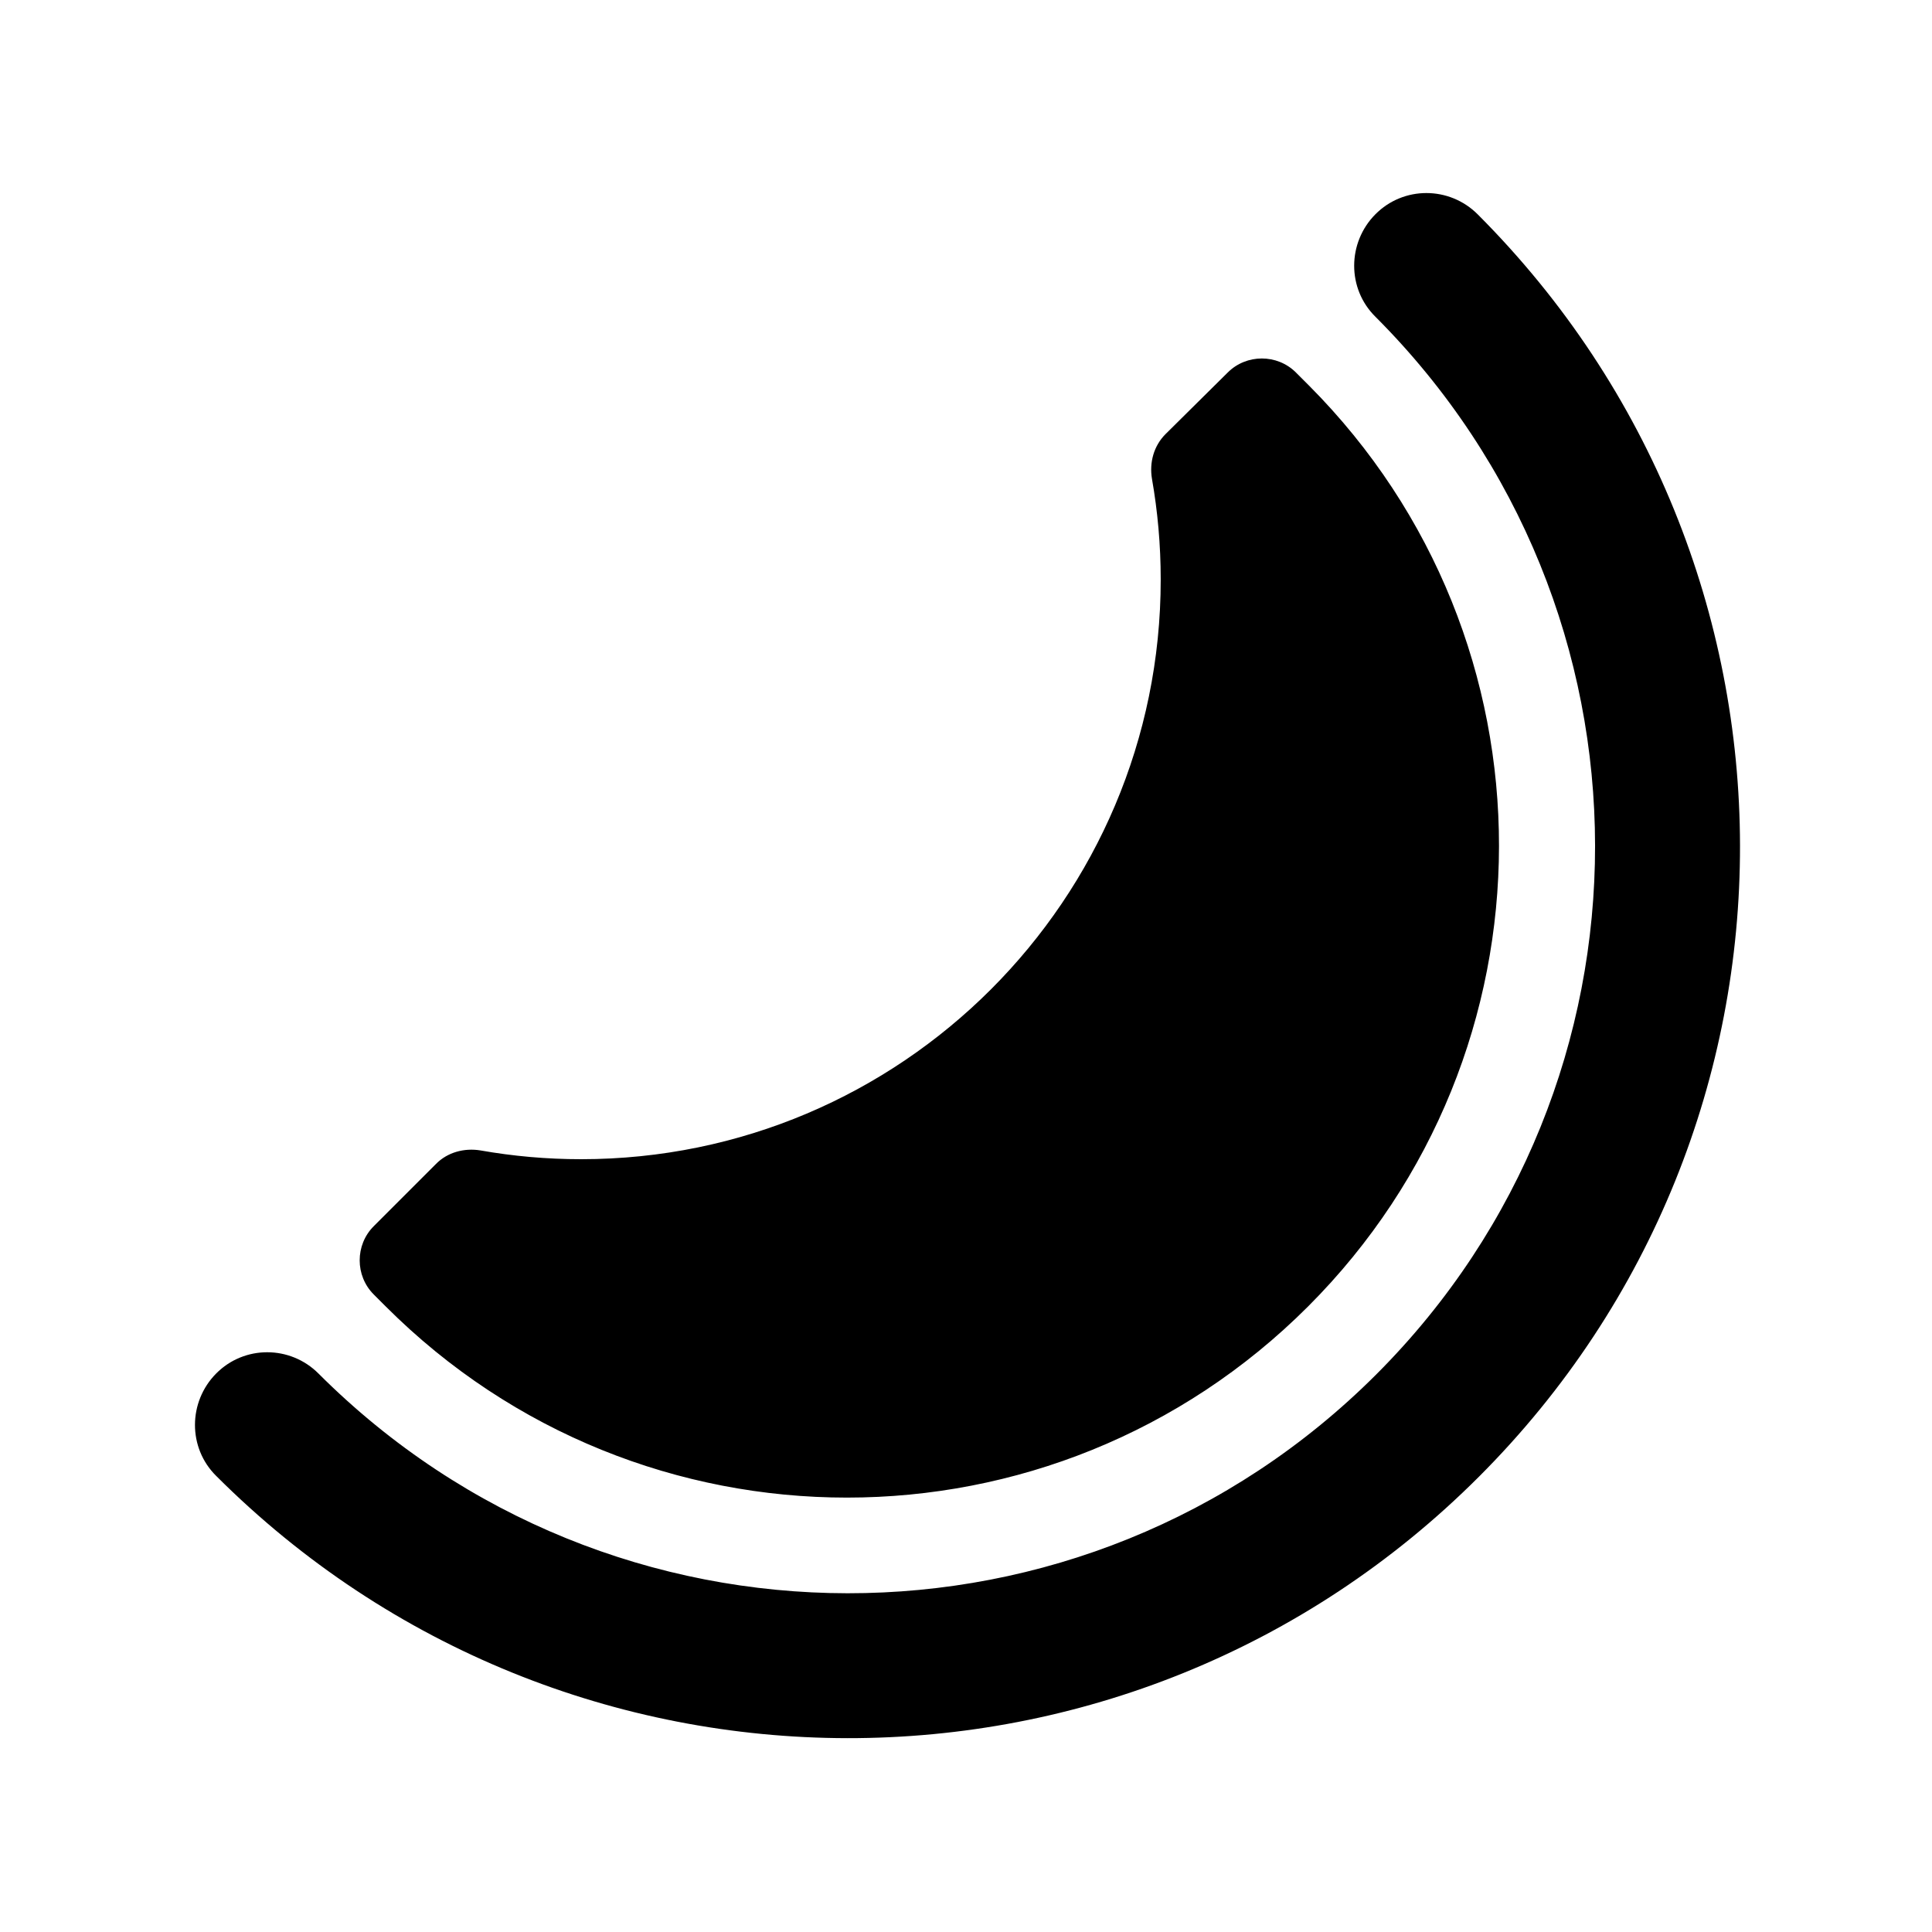 <svg xmlns="http://www.w3.org/2000/svg" viewBox="0 0 640 640"><!--! Font Awesome Pro 7.1.0 by @fontawesome - https://fontawesome.com License - https://fontawesome.com/license (Commercial License) Copyright 2025 Fonticons, Inc. --><path fill="currentColor" d="M105.5 455C96.1 445.6 80.9 445.6 71.6 455C62.3 464.4 62.2 479.6 71.6 488.9C187.2 604.5 374.2 604.9 489.9 489.2C605.6 373.5 605 186.6 489.5 71C480.1 61.6 464.9 61.6 455.6 71C446.3 80.4 446.2 95.6 455.6 104.9C552.5 201.8 552.7 358.5 455.9 455.3C359.1 552.1 202.4 551.9 105.5 455zM384.5 192C384.5 298 298.5 384 192.5 384C181.1 384 170 383 159.2 381.1C153.8 380.2 148.2 381.7 144.4 385.6L123.8 406.2C117.6 412.4 117.6 422.6 123.8 428.8L127.8 432.8C212.2 517.2 348.9 517.2 433.3 432.8C517.5 348.6 517.7 212.1 433.6 127.7L429.3 123.4C423.1 117.2 412.9 117.2 406.7 123.4L386.1 143.8C382.2 147.7 380.7 153.2 381.6 158.6C383.5 169.4 384.5 180.6 384.5 191.9z"/></svg>